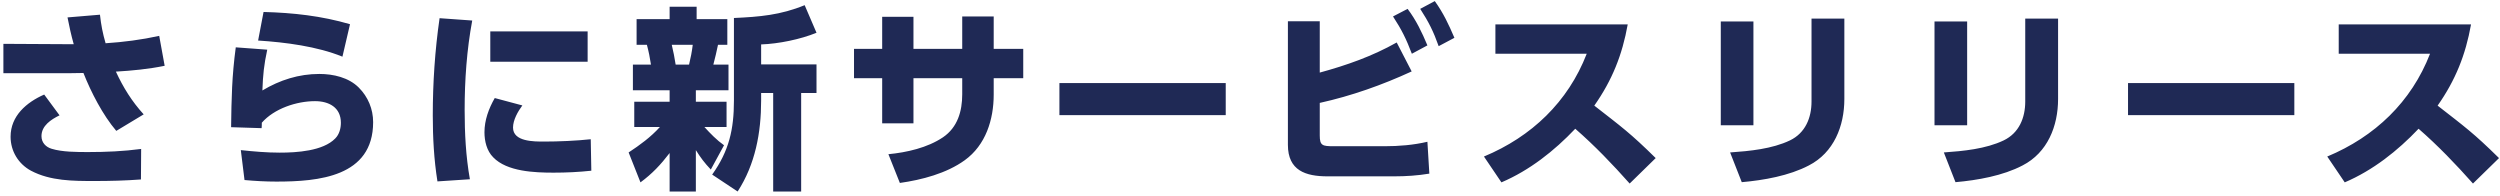 <svg width="549" height="43" viewBox="0 0 549 43" fill="none" xmlns="http://www.w3.org/2000/svg">
<path d="M25.449 15.728C27.071 19.227 28.948 22.256 31.551 25.115L25.535 28.741C22.591 25.285 19.988 20.251 18.324 16.027C17.428 16.027 16.489 16.069 15.593 16.069H0.745V9.627L16.063 9.712H16.191C15.636 7.749 15.209 5.787 14.825 3.824L21.951 3.227C22.207 5.531 22.548 7.28 23.188 9.499C27.113 9.243 31.081 8.731 34.964 7.877L36.159 14.448C32.617 15.173 29.033 15.515 25.449 15.728ZM9.705 20.763L13.076 25.328C11.241 26.224 9.108 27.589 9.108 29.893C9.108 31.301 10.047 32.283 11.327 32.667C13.631 33.392 16.959 33.392 19.391 33.392C23.273 33.392 27.156 33.221 30.996 32.709L30.953 39.408C27.583 39.664 24.169 39.749 20.756 39.749C16.063 39.749 11.071 39.749 6.804 37.488C4.031 35.995 2.324 33.179 2.324 30.021C2.324 25.456 5.823 22.469 9.705 20.763ZM57.876 2.629C64.361 2.8 70.591 3.483 76.863 5.317L75.199 12.443C69.652 10.181 62.655 9.285 56.681 8.901L57.876 2.629ZM51.775 10.395L58.687 10.907C57.961 14.277 57.748 16.411 57.62 19.867C61.46 17.563 65.641 16.24 70.121 16.24C73.193 16.24 76.564 17.008 78.783 19.227C80.831 21.275 81.94 23.963 81.94 26.821C81.94 38.853 69.908 39.877 60.692 39.877C58.345 39.877 56.041 39.749 53.695 39.536L52.884 32.965C55.7 33.264 58.559 33.52 61.417 33.52C65.129 33.52 70.932 33.179 73.62 30.405C74.516 29.509 74.857 28.187 74.857 26.949C74.857 23.579 72.212 22.213 69.183 22.213C65.129 22.213 60.223 23.835 57.492 26.949C57.492 27.333 57.492 27.76 57.449 28.144L50.751 27.931C50.836 21.573 50.921 16.752 51.775 10.395ZM96.532 3.995L103.7 4.507C102.505 10.949 102.036 17.563 102.036 24.133C102.036 29.211 102.292 34.331 103.188 39.365L96.063 39.835C95.295 35.013 95.039 30.192 95.039 25.328C95.039 18.203 95.508 11.077 96.532 3.995ZM107.668 6.896H129.044V13.552H107.668V6.896ZM108.649 21.531L114.708 23.152C113.727 24.475 112.66 26.352 112.66 28.016C112.66 31.131 117.268 31.088 119.487 31.088C122.601 31.088 126.655 30.917 129.727 30.576L129.855 37.488C127.081 37.787 124.308 37.915 121.577 37.915C117.439 37.915 111.337 37.701 108.308 34.544C106.9 33.136 106.388 31.003 106.388 29.04C106.388 26.395 107.327 23.835 108.649 21.531ZM179.305 7.195C175.764 8.645 170.943 9.627 167.145 9.755V14.149H179.305V20.421H175.935V42.053H169.791V20.421H167.145V22.085C167.145 29.125 165.865 36.08 161.983 42.053L156.393 38.341C160.105 33.136 161.172 28.4 161.172 22.085V3.952C166.804 3.696 171.412 3.312 176.703 1.136L179.305 7.195ZM144.916 27.888H139.284V22.341H147.049V19.824H138.985V14.192H142.953C142.74 12.741 142.441 11.248 142.057 9.84H139.796V4.208H147.049V1.477H152.98V4.208H159.721V9.84H157.673C157.375 11.291 157.033 12.741 156.649 14.192H159.977V19.824H152.809V22.341H159.551V27.888H154.687C156.009 29.339 157.375 30.747 158.996 31.899L156.095 37.232C154.687 35.739 153.919 34.715 152.809 32.965V42.053H147.049V33.605C145.087 36.165 143.252 38.128 140.649 40.048L138.047 33.477C140.521 31.856 142.911 30.107 144.916 27.888ZM152.127 9.84H147.519C147.86 11.291 148.159 12.741 148.372 14.192H151.316C151.657 12.784 151.956 11.291 152.127 9.84ZM218.217 10.736H224.703V17.179H218.217V20.763C218.217 26.267 216.468 31.856 211.86 35.184C207.849 38.085 202.431 39.493 197.609 40.176L195.092 33.861C199.103 33.477 203.668 32.453 207.081 30.149C210.281 27.973 211.305 24.432 211.305 20.72V17.179H200.596V27.077H193.727V17.179H187.54V10.736H193.727V3.696H200.596V10.736H211.305V3.611H218.217V10.736ZM232.647 18.245H269.17V25.285H232.647V18.245ZM311.879 1.947L315.079 0.24C316.999 2.928 318.108 5.317 319.388 8.304L315.932 10.139C314.78 6.896 313.756 4.848 311.879 1.947ZM305.906 3.611L309.106 1.947C310.983 4.421 312.263 7.109 313.458 9.968L310.044 11.803C308.807 8.56 307.826 6.555 305.906 3.611ZM289.82 15.941C295.751 14.32 301.34 12.357 306.716 9.328L310.002 15.685C303.516 18.672 296.775 21.061 289.82 22.597V29.765C289.82 31.984 290.418 32.112 292.892 32.112H304.028C307.186 32.112 310.386 31.856 313.458 31.131L313.884 38.128C311.324 38.555 308.764 38.725 306.162 38.725H291.527C286.706 38.725 282.823 37.445 282.823 31.813V4.677H289.82V15.941ZM350.108 23.195C356.124 27.888 358.002 29.211 363.591 34.715L357.874 40.304C354.119 36.08 350.194 31.984 345.927 28.272C341.319 33.136 335.9 37.403 329.714 40.048L325.874 34.373C336.327 30.021 344.348 22.384 348.444 11.803H328.391V5.36H357.447C356.252 12.059 354.034 17.605 350.108 23.195ZM405.02 4.08V21.744C405.02 27.675 402.716 33.52 397.212 36.336C392.903 38.597 387.314 39.579 382.492 40.005L379.932 33.477C384.199 33.179 389.148 32.709 393.074 30.832C396.444 29.211 397.81 25.883 397.81 22.299V4.08H405.02ZM385.052 4.72V27.504H377.884V4.72H385.052ZM451.954 4.08V21.744C451.954 27.675 449.65 33.52 444.146 36.336C439.836 38.597 434.247 39.579 429.426 40.005L426.866 33.477C431.132 33.179 436.082 32.709 440.007 30.832C443.378 29.211 444.743 25.883 444.743 22.299V4.08H451.954ZM431.986 4.72V27.504H424.818V4.72H431.986ZM467.314 18.245H503.836V25.285H467.314V18.245ZM535.3 23.195C541.316 27.888 543.193 29.211 548.783 34.715L543.065 40.304C539.311 36.08 535.385 31.984 531.119 28.272C526.511 33.136 521.092 37.403 514.905 40.048L511.065 34.373C521.519 30.021 529.54 22.384 533.636 11.803H513.583V5.36H542.639C541.444 12.059 539.225 17.605 535.3 23.195Z" fill="#1F2955"/>
</svg>

